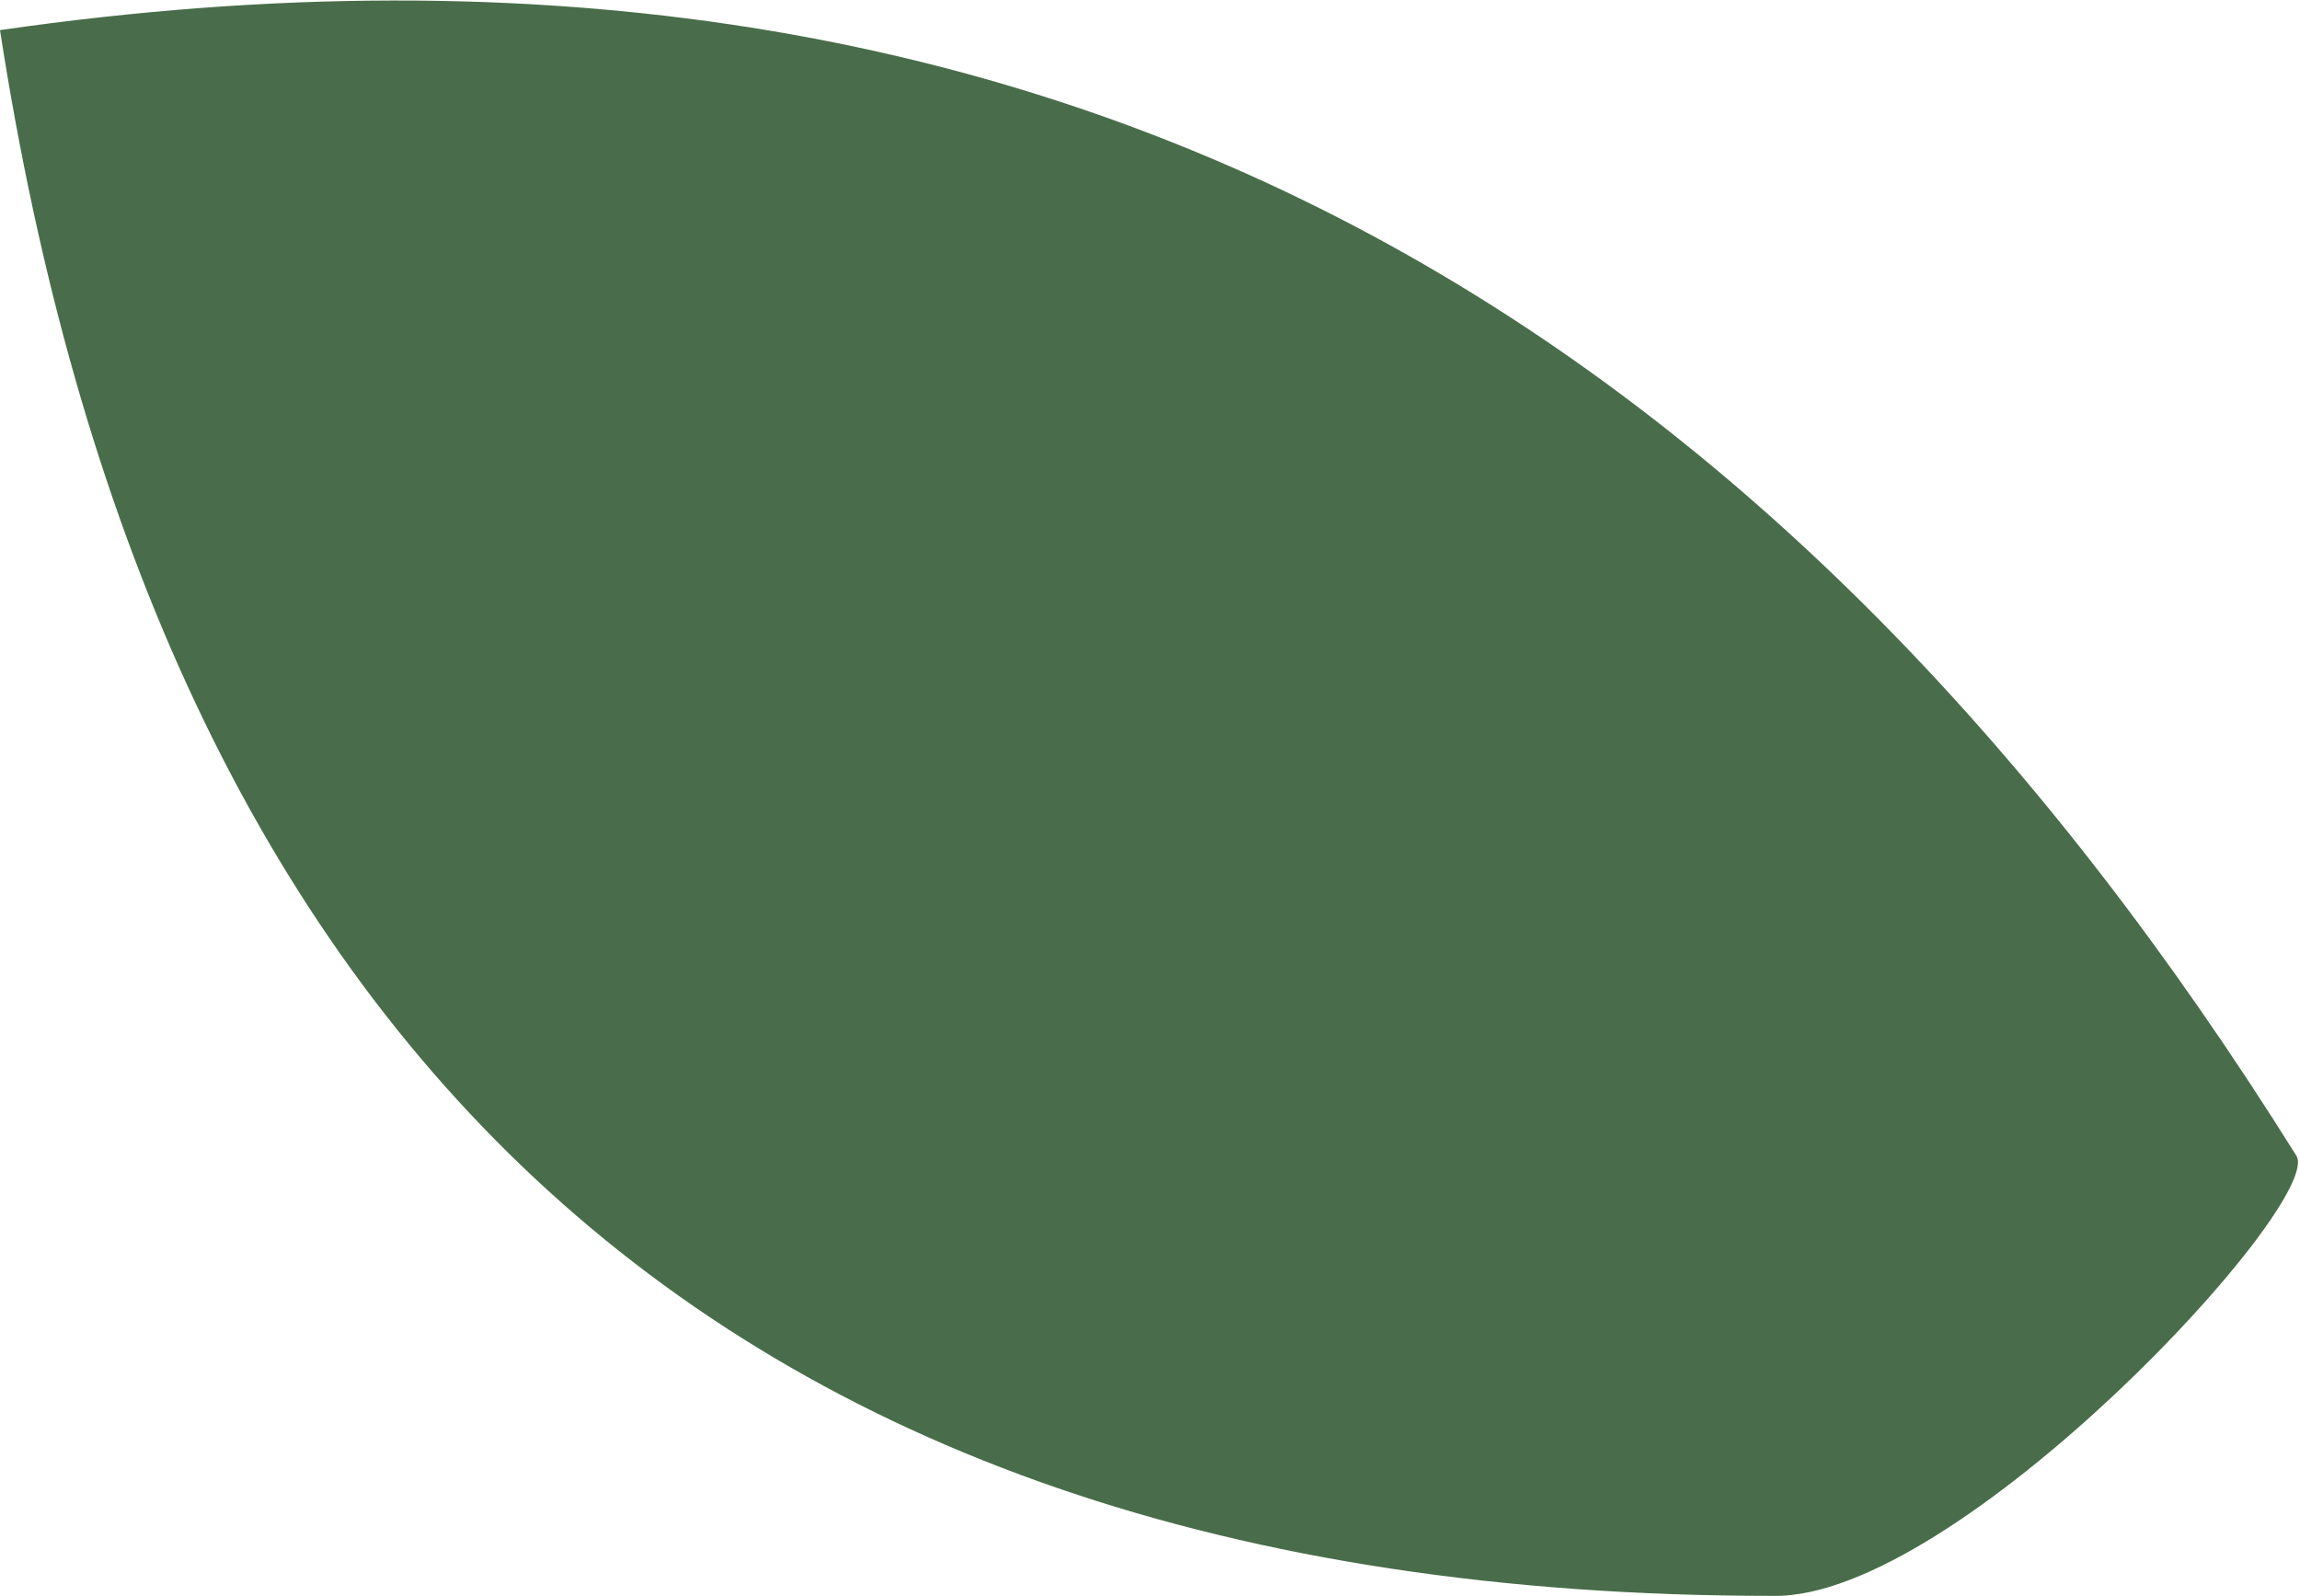 <?xml version="1.0" encoding="utf-8"?>
<svg xmlns="http://www.w3.org/2000/svg" fill="none" height="100%" overflow="visible" preserveAspectRatio="none" style="display: block;" viewBox="0 0 0.611 0.424" width="100%">
<path d="M0.61 0.307C0.618 0.319 0.52 0.425 0.471 0.424C0.182 0.424 0.04 0.267 0 0.008C0.291 -0.034 0.478 0.096 0.61 0.307Z" fill="#496D4A" id="path178"/>
</svg>